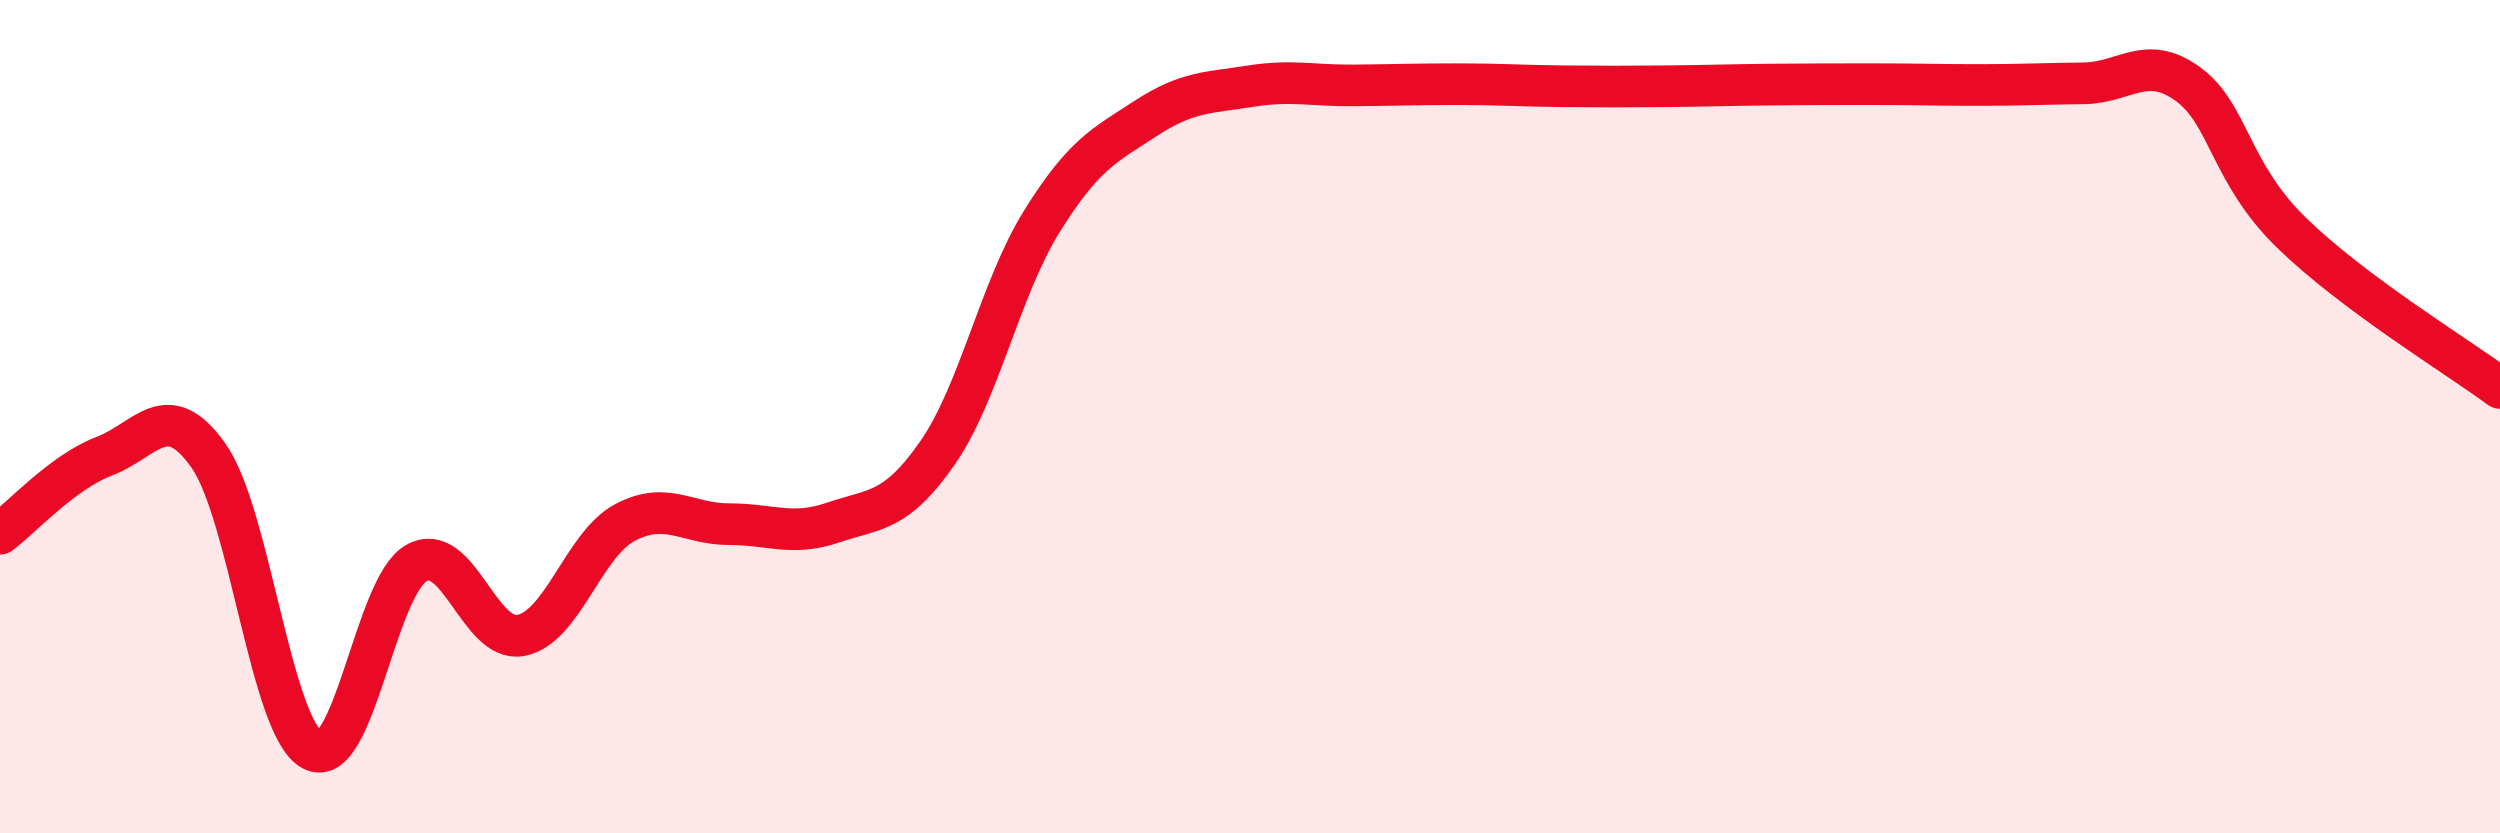 
    <svg width="60" height="20" viewBox="0 0 60 20" xmlns="http://www.w3.org/2000/svg">
      <path
        d="M 0,12.81 C 0.5,12.44 1.5,11.33 2.5,10.95 C 3.5,10.57 4,9.52 5,10.93 C 6,12.34 6.5,17.48 7.5,18 C 8.5,18.52 9,14.06 10,13.51 C 11,12.96 11.5,15.44 12.5,15.25 C 13.5,15.06 14,13.07 15,12.54 C 16,12.01 16.5,12.58 17.5,12.58 C 18.5,12.58 19,12.88 20,12.54 C 21,12.2 21.5,12.31 22.5,10.87 C 23.5,9.43 24,6.93 25,5.32 C 26,3.71 26.5,3.49 27.5,2.84 C 28.5,2.19 29,2.23 30,2.07 C 31,1.91 31.5,2.06 32.5,2.05 C 33.5,2.04 34,2.02 35,2.02 C 36,2.02 36.5,2.06 37.5,2.07 C 38.5,2.08 39,2.08 40,2.07 C 41,2.06 41.5,2.04 42.5,2.03 C 43.5,2.02 44,2.02 45,2.02 C 46,2.02 46.5,2.04 47.5,2.04 C 48.5,2.04 49,2.01 50,2 C 51,1.99 51.5,1.29 52.5,2.01 C 53.5,2.73 53.5,4.13 55,5.59 C 56.5,7.05 59,8.57 60,9.31L60 20L0 20Z"
        fill="#EB0A25"
        opacity="0.1"
        stroke-linecap="round"
        stroke-linejoin="round"
      />
      <path
        d="M 0,12.81 C 0.5,12.44 1.5,11.33 2.5,10.95 C 3.5,10.57 4,9.52 5,10.93 C 6,12.34 6.5,17.48 7.5,18 C 8.5,18.52 9,14.06 10,13.51 C 11,12.96 11.5,15.44 12.5,15.25 C 13.5,15.06 14,13.07 15,12.54 C 16,12.01 16.5,12.58 17.5,12.58 C 18.5,12.58 19,12.88 20,12.54 C 21,12.2 21.5,12.31 22.5,10.87 C 23.5,9.43 24,6.93 25,5.32 C 26,3.71 26.5,3.49 27.5,2.84 C 28.5,2.19 29,2.23 30,2.07 C 31,1.91 31.5,2.06 32.5,2.05 C 33.5,2.04 34,2.02 35,2.02 C 36,2.02 36.5,2.06 37.5,2.07 C 38.5,2.08 39,2.08 40,2.07 C 41,2.06 41.5,2.04 42.5,2.03 C 43.5,2.02 44,2.02 45,2.02 C 46,2.02 46.5,2.04 47.5,2.04 C 48.5,2.04 49,2.01 50,2 C 51,1.99 51.5,1.29 52.5,2.01 C 53.5,2.73 53.5,4.13 55,5.59 C 56.5,7.05 59,8.57 60,9.31"
        stroke="#EB0A25"
        stroke-width="1"
        fill="none"
        stroke-linecap="round"
        stroke-linejoin="round"
      />
    </svg>
  